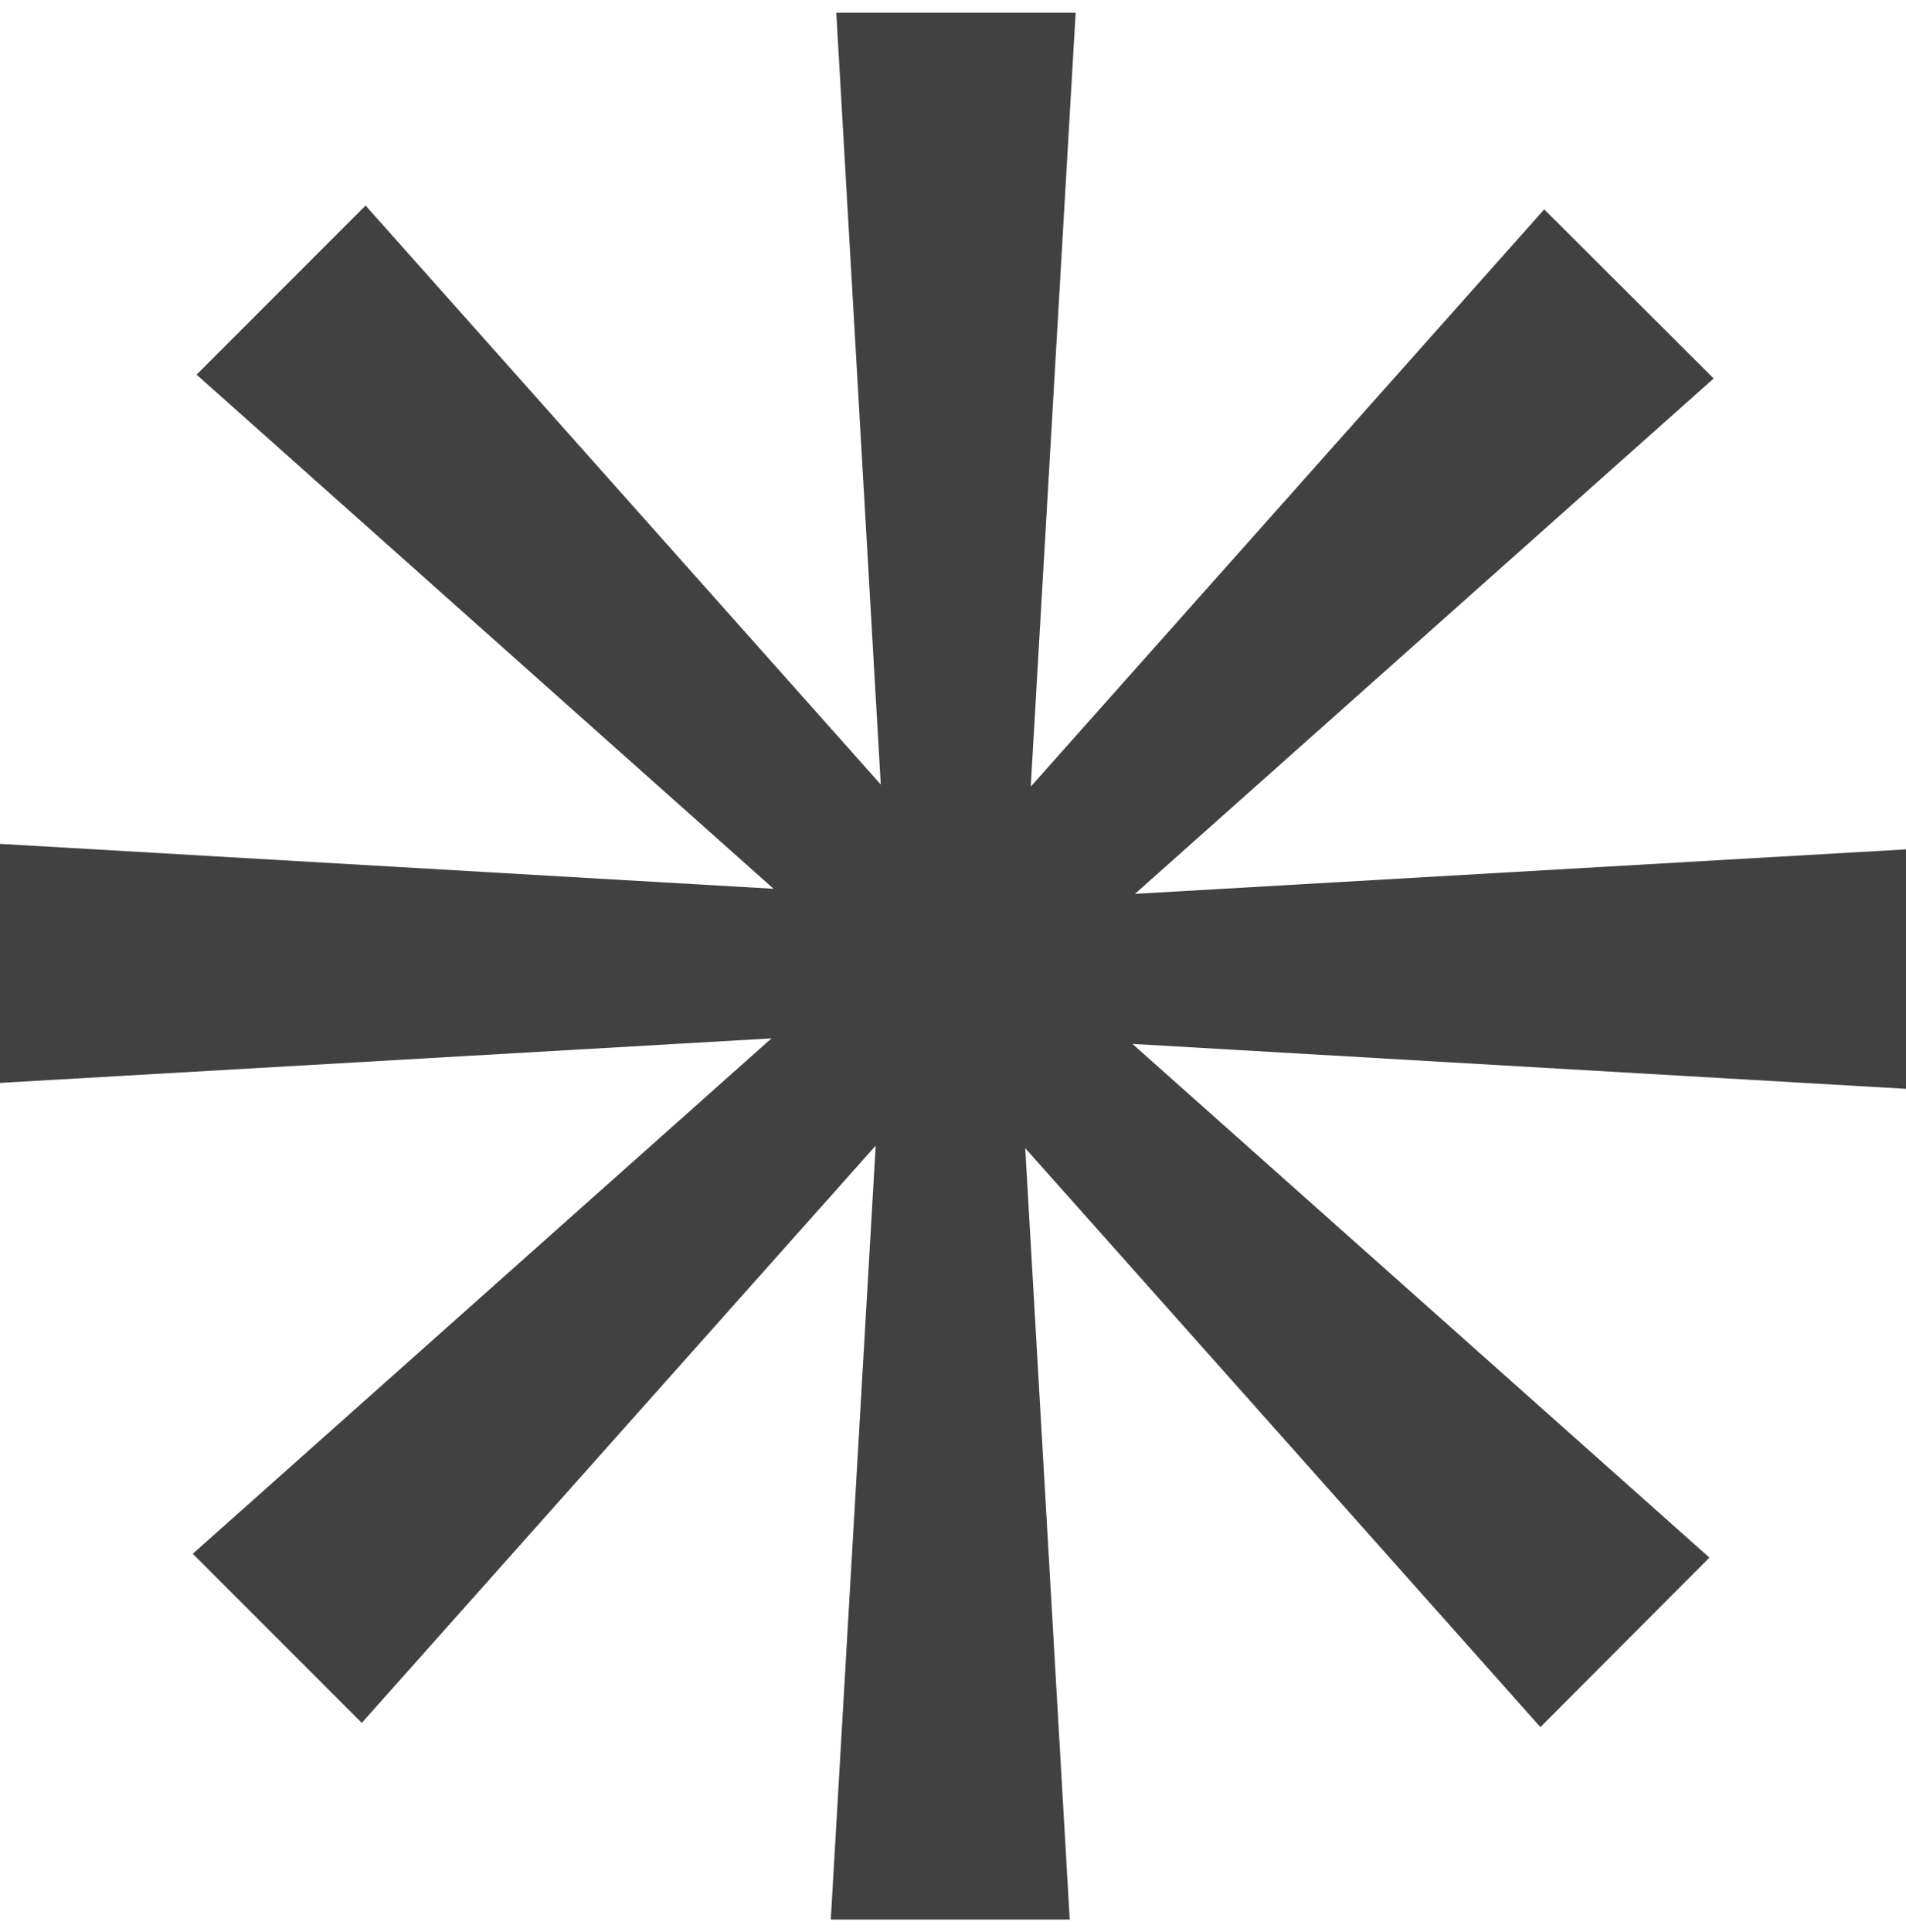 <svg width="75" height="76" viewBox="0 0 75 76" fill="none" xmlns="http://www.w3.org/2000/svg">
<g clip-path="url(#clip0_2091_1192)">
<path d="M75 33.407L44.66 35.158L67.432 14.886L60.764 8.235L40.559 30.94L42.326 0.5H32.907L34.658 30.857L14.386 8.085L7.735 14.736L30.44 34.958L0 33.191V42.593L30.357 40.842L7.585 61.114L14.236 67.765L34.458 45.06L32.691 75.5H42.093L40.342 45.16L60.614 67.932L67.265 61.264L44.56 41.059L75 42.826V33.407Z" fill="#414141"/>
</g>
<defs>
<clipPath id="clip0_2091_1192">
<rect width="75" height="75" fill="white" transform="translate(0 0.5)"/>
</clipPath>
</defs>
</svg>
